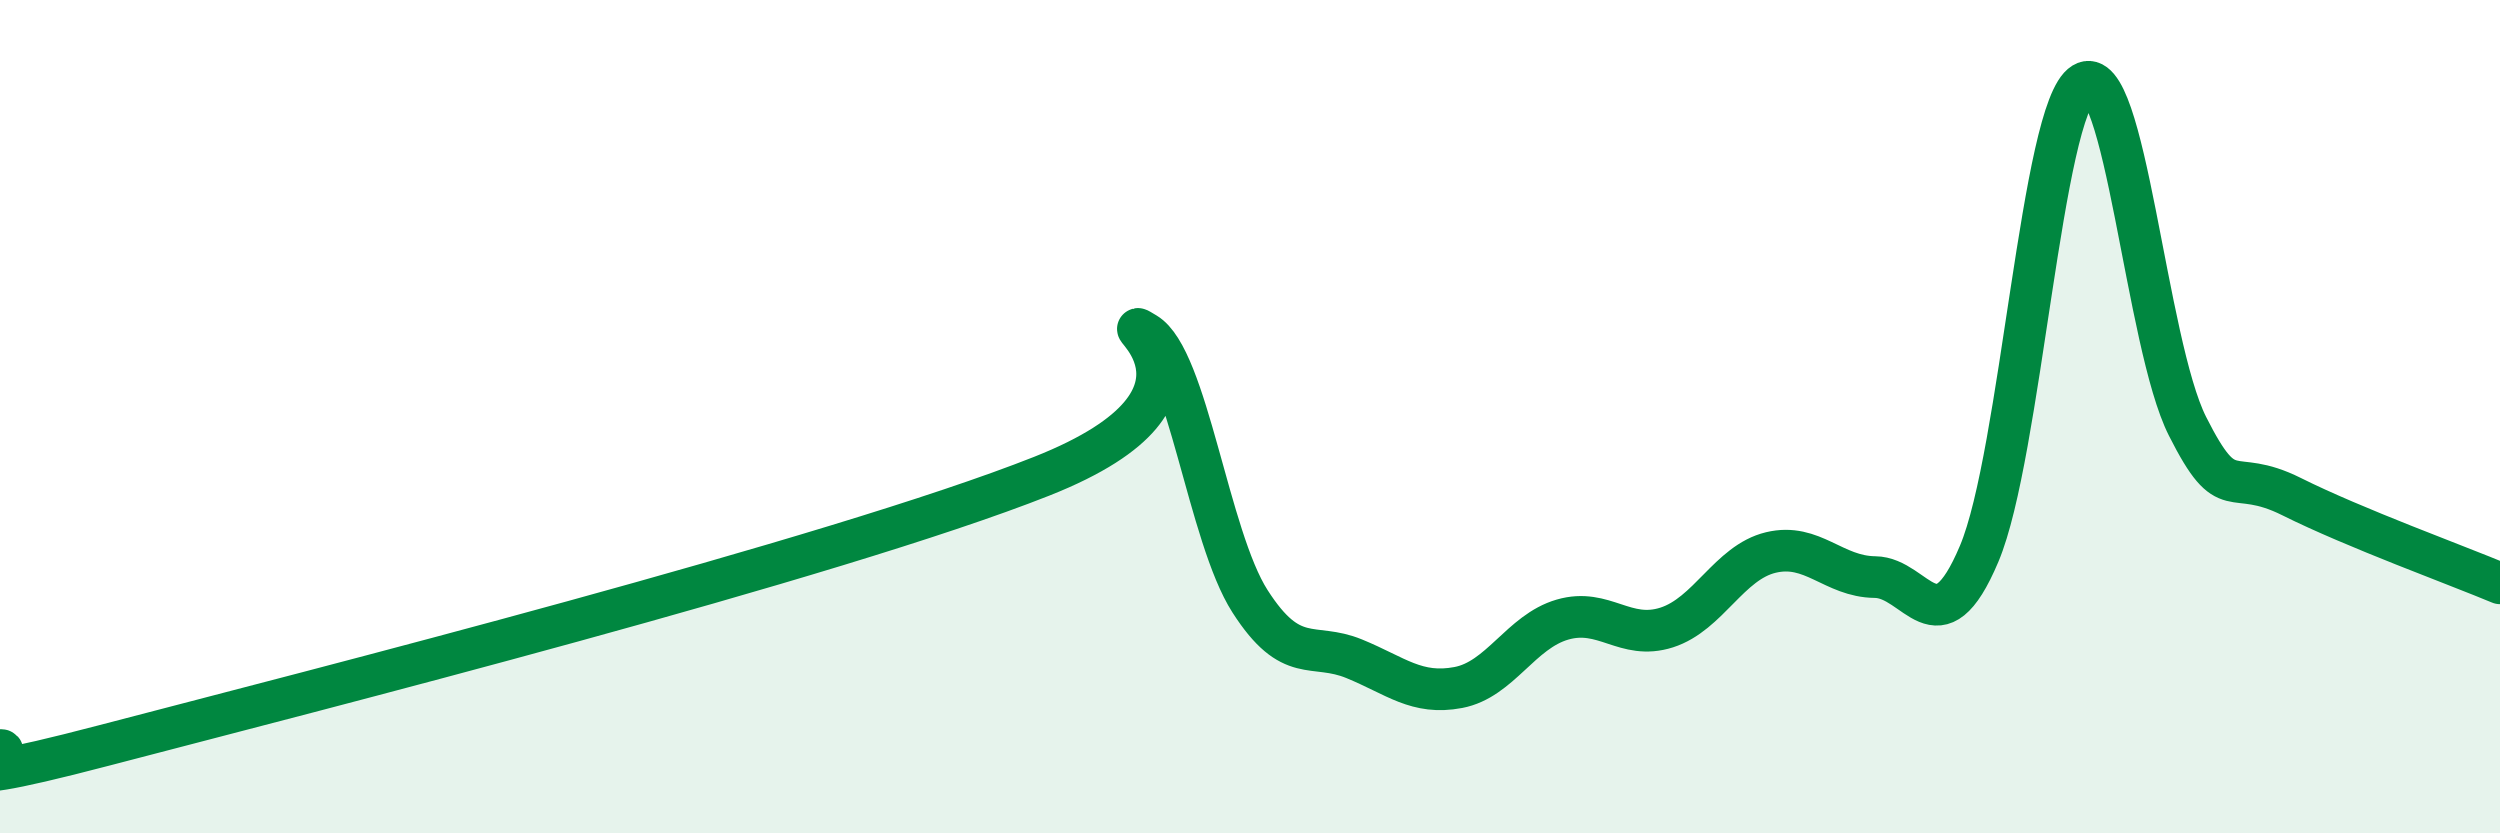 
    <svg width="60" height="20" viewBox="0 0 60 20" xmlns="http://www.w3.org/2000/svg">
      <path
        d="M 0,18 C 0.5,17.98 -2.5,19.2 2.5,17.89 C 7.5,16.58 20,13.41 25,11.43 C 30,9.45 26.5,7.4 27.5,8 C 28.5,8.6 29,12.87 30,14.43 C 31,15.99 31.5,15.4 32.5,15.81 C 33.5,16.22 34,16.69 35,16.5 C 36,16.31 36.5,15.16 37.5,14.87 C 38.5,14.58 39,15.38 40,15.06 C 41,14.74 41.5,13.5 42.5,13.26 C 43.5,13.02 44,13.84 45,13.85 C 46,13.86 46.5,15.66 47.5,13.29 C 48.5,10.92 49,2.61 50,2 C 51,1.39 51.5,8.25 52.5,10.23 C 53.5,12.21 53.5,11.17 55,11.92 C 56.5,12.67 59,13.58 60,14L60 20L0 20Z"
        fill="#008740"
        opacity="0.1"
        stroke-linecap="round"
        stroke-linejoin="round"
      />
      <path
        d="M 0,18 C 0.5,17.98 -2.5,19.2 2.5,17.89 C 7.5,16.58 20,13.41 25,11.43 C 30,9.45 26.5,7.4 27.5,8 C 28.5,8.6 29,12.87 30,14.43 C 31,15.99 31.5,15.4 32.5,15.81 C 33.5,16.22 34,16.69 35,16.5 C 36,16.31 36.5,15.16 37.5,14.87 C 38.5,14.58 39,15.38 40,15.06 C 41,14.74 41.5,13.5 42.5,13.26 C 43.5,13.02 44,13.84 45,13.85 C 46,13.86 46.5,15.66 47.5,13.29 C 48.5,10.92 49,2.61 50,2 C 51,1.39 51.5,8.25 52.5,10.23 C 53.5,12.21 53.5,11.17 55,11.92 C 56.5,12.67 59,13.58 60,14"
        stroke="#008740"
        stroke-width="1"
        fill="none"
        stroke-linecap="round"
        stroke-linejoin="round"
      />
    </svg>
  